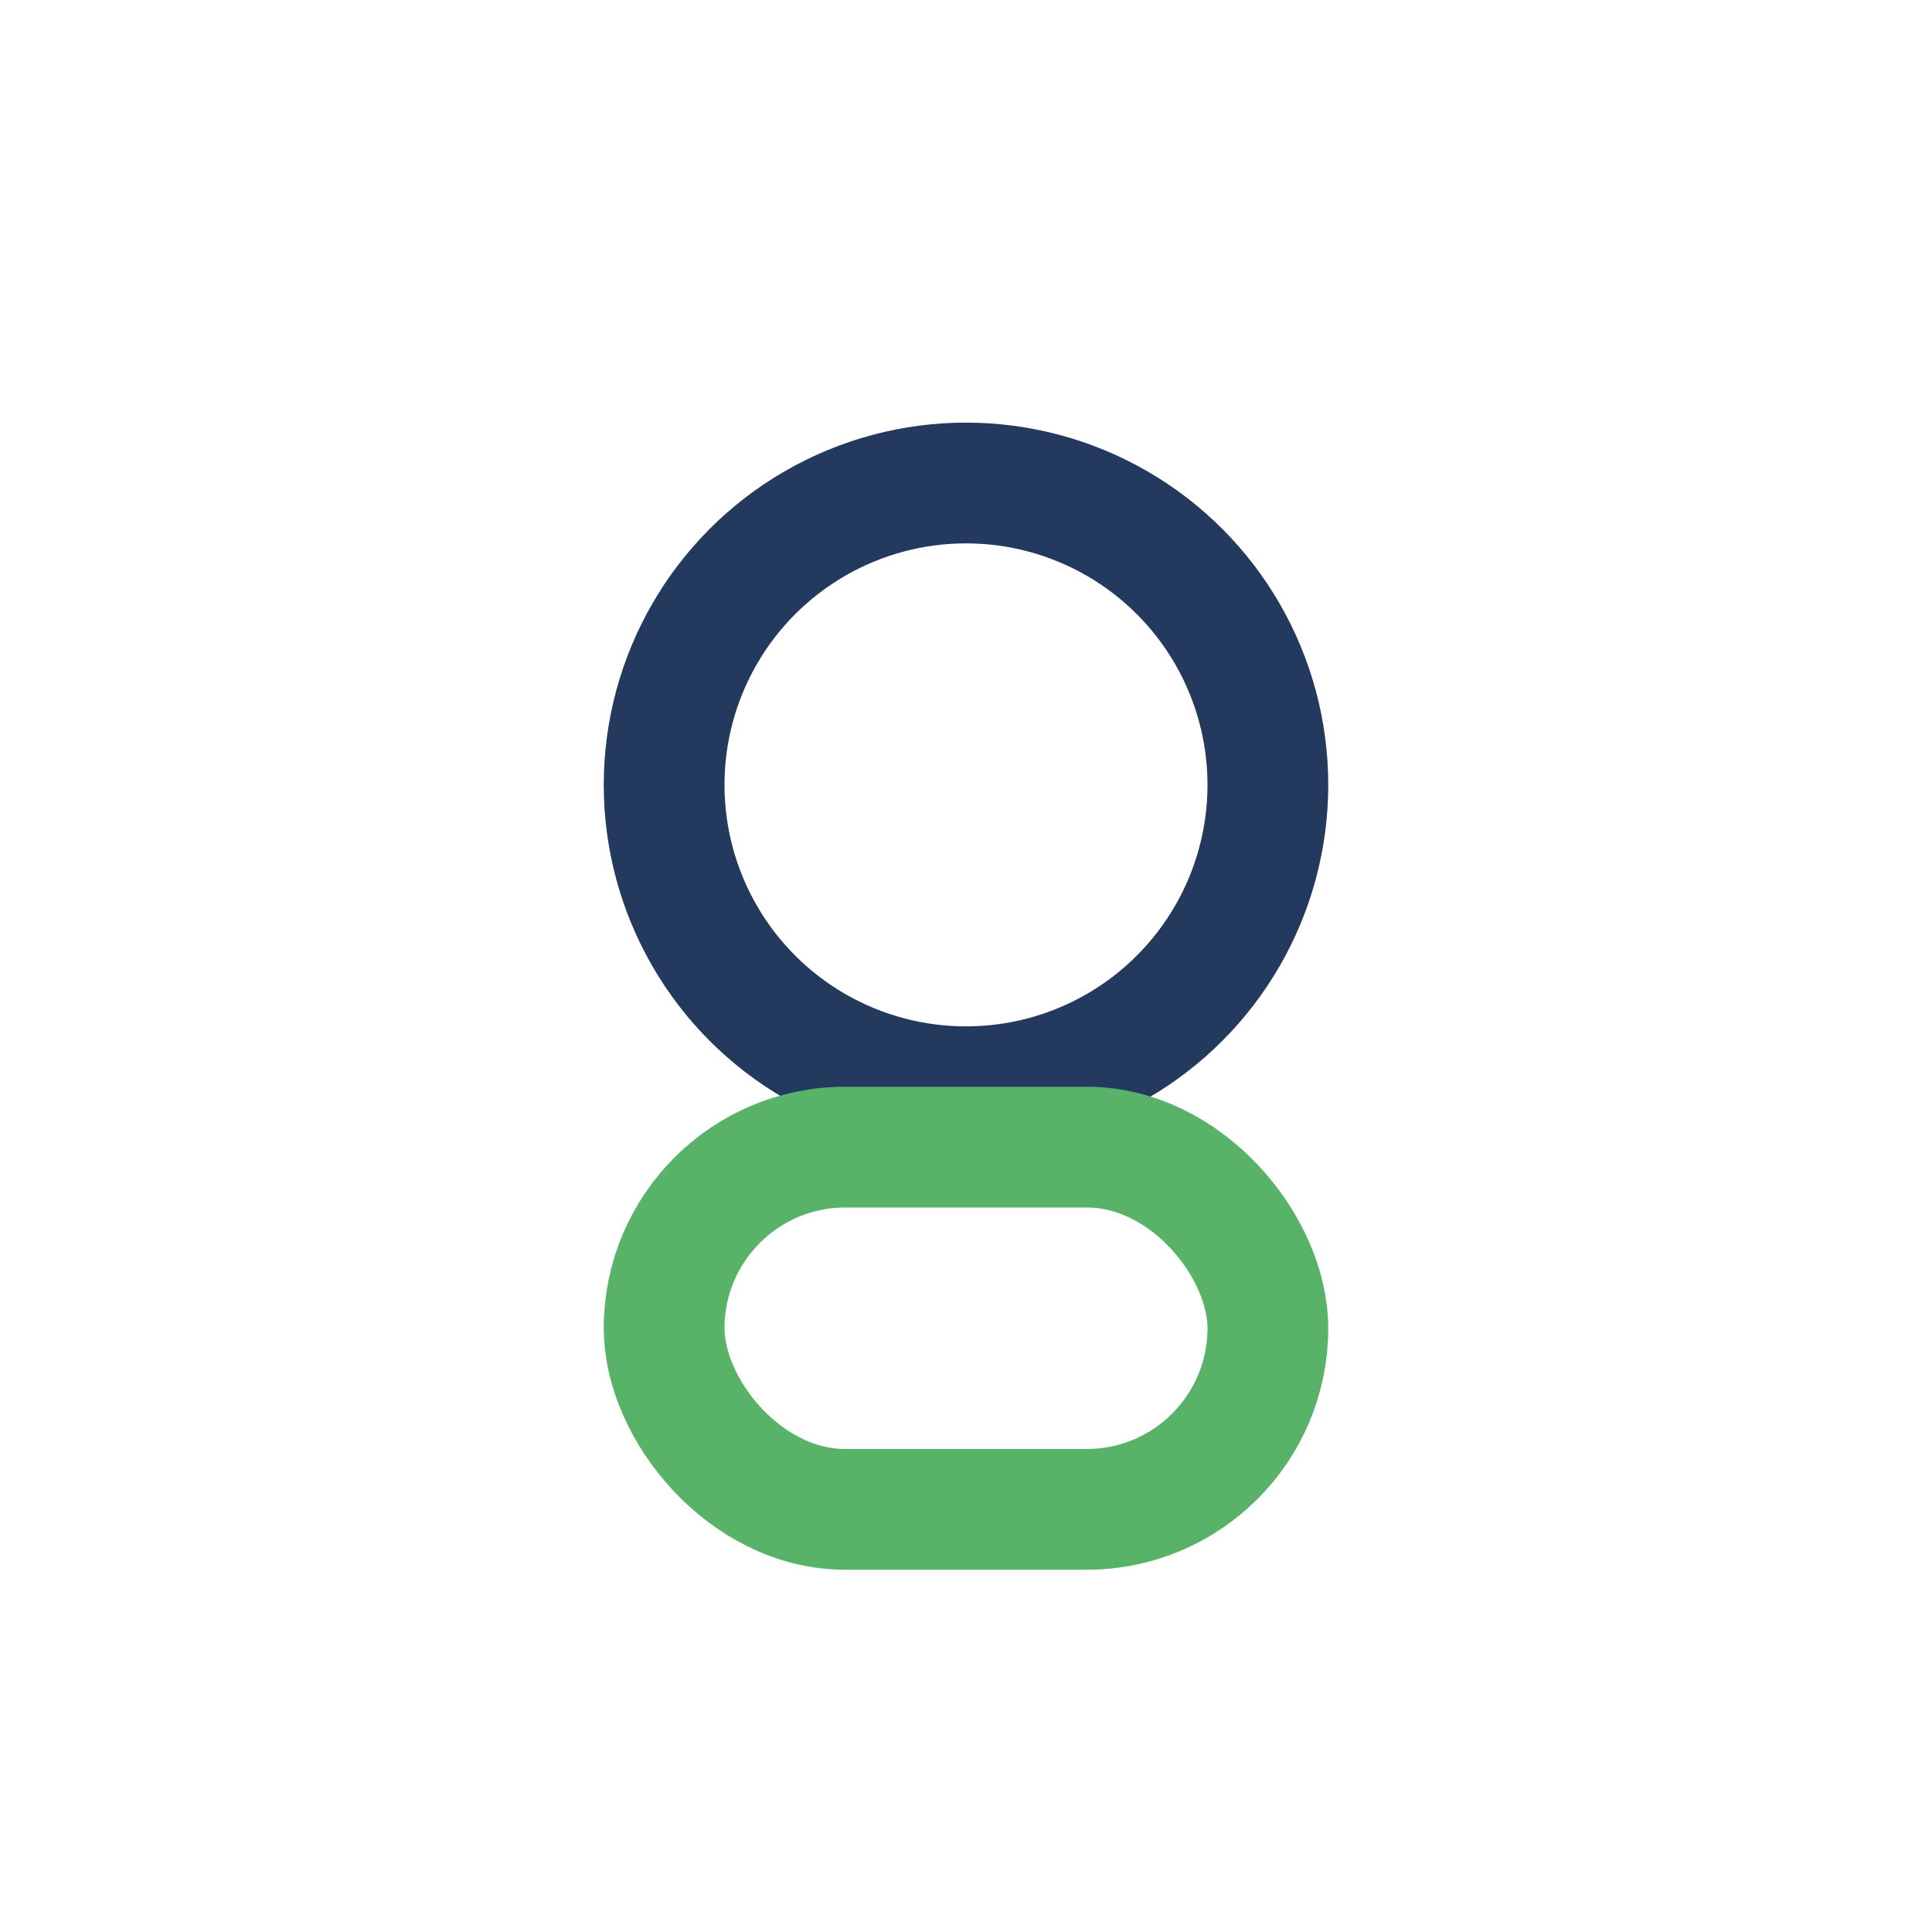 <?xml version="1.0" encoding="UTF-8"?>
<svg xmlns="http://www.w3.org/2000/svg" width="32" height="32" viewBox="0 0 32 32"><circle cx="16" cy="13" r="5" fill="none" stroke="#23395d" stroke-width="2"/><rect x="11" y="19" width="10" height="6" rx="3" fill="none" stroke="#58b368" stroke-width="2"/></svg>
